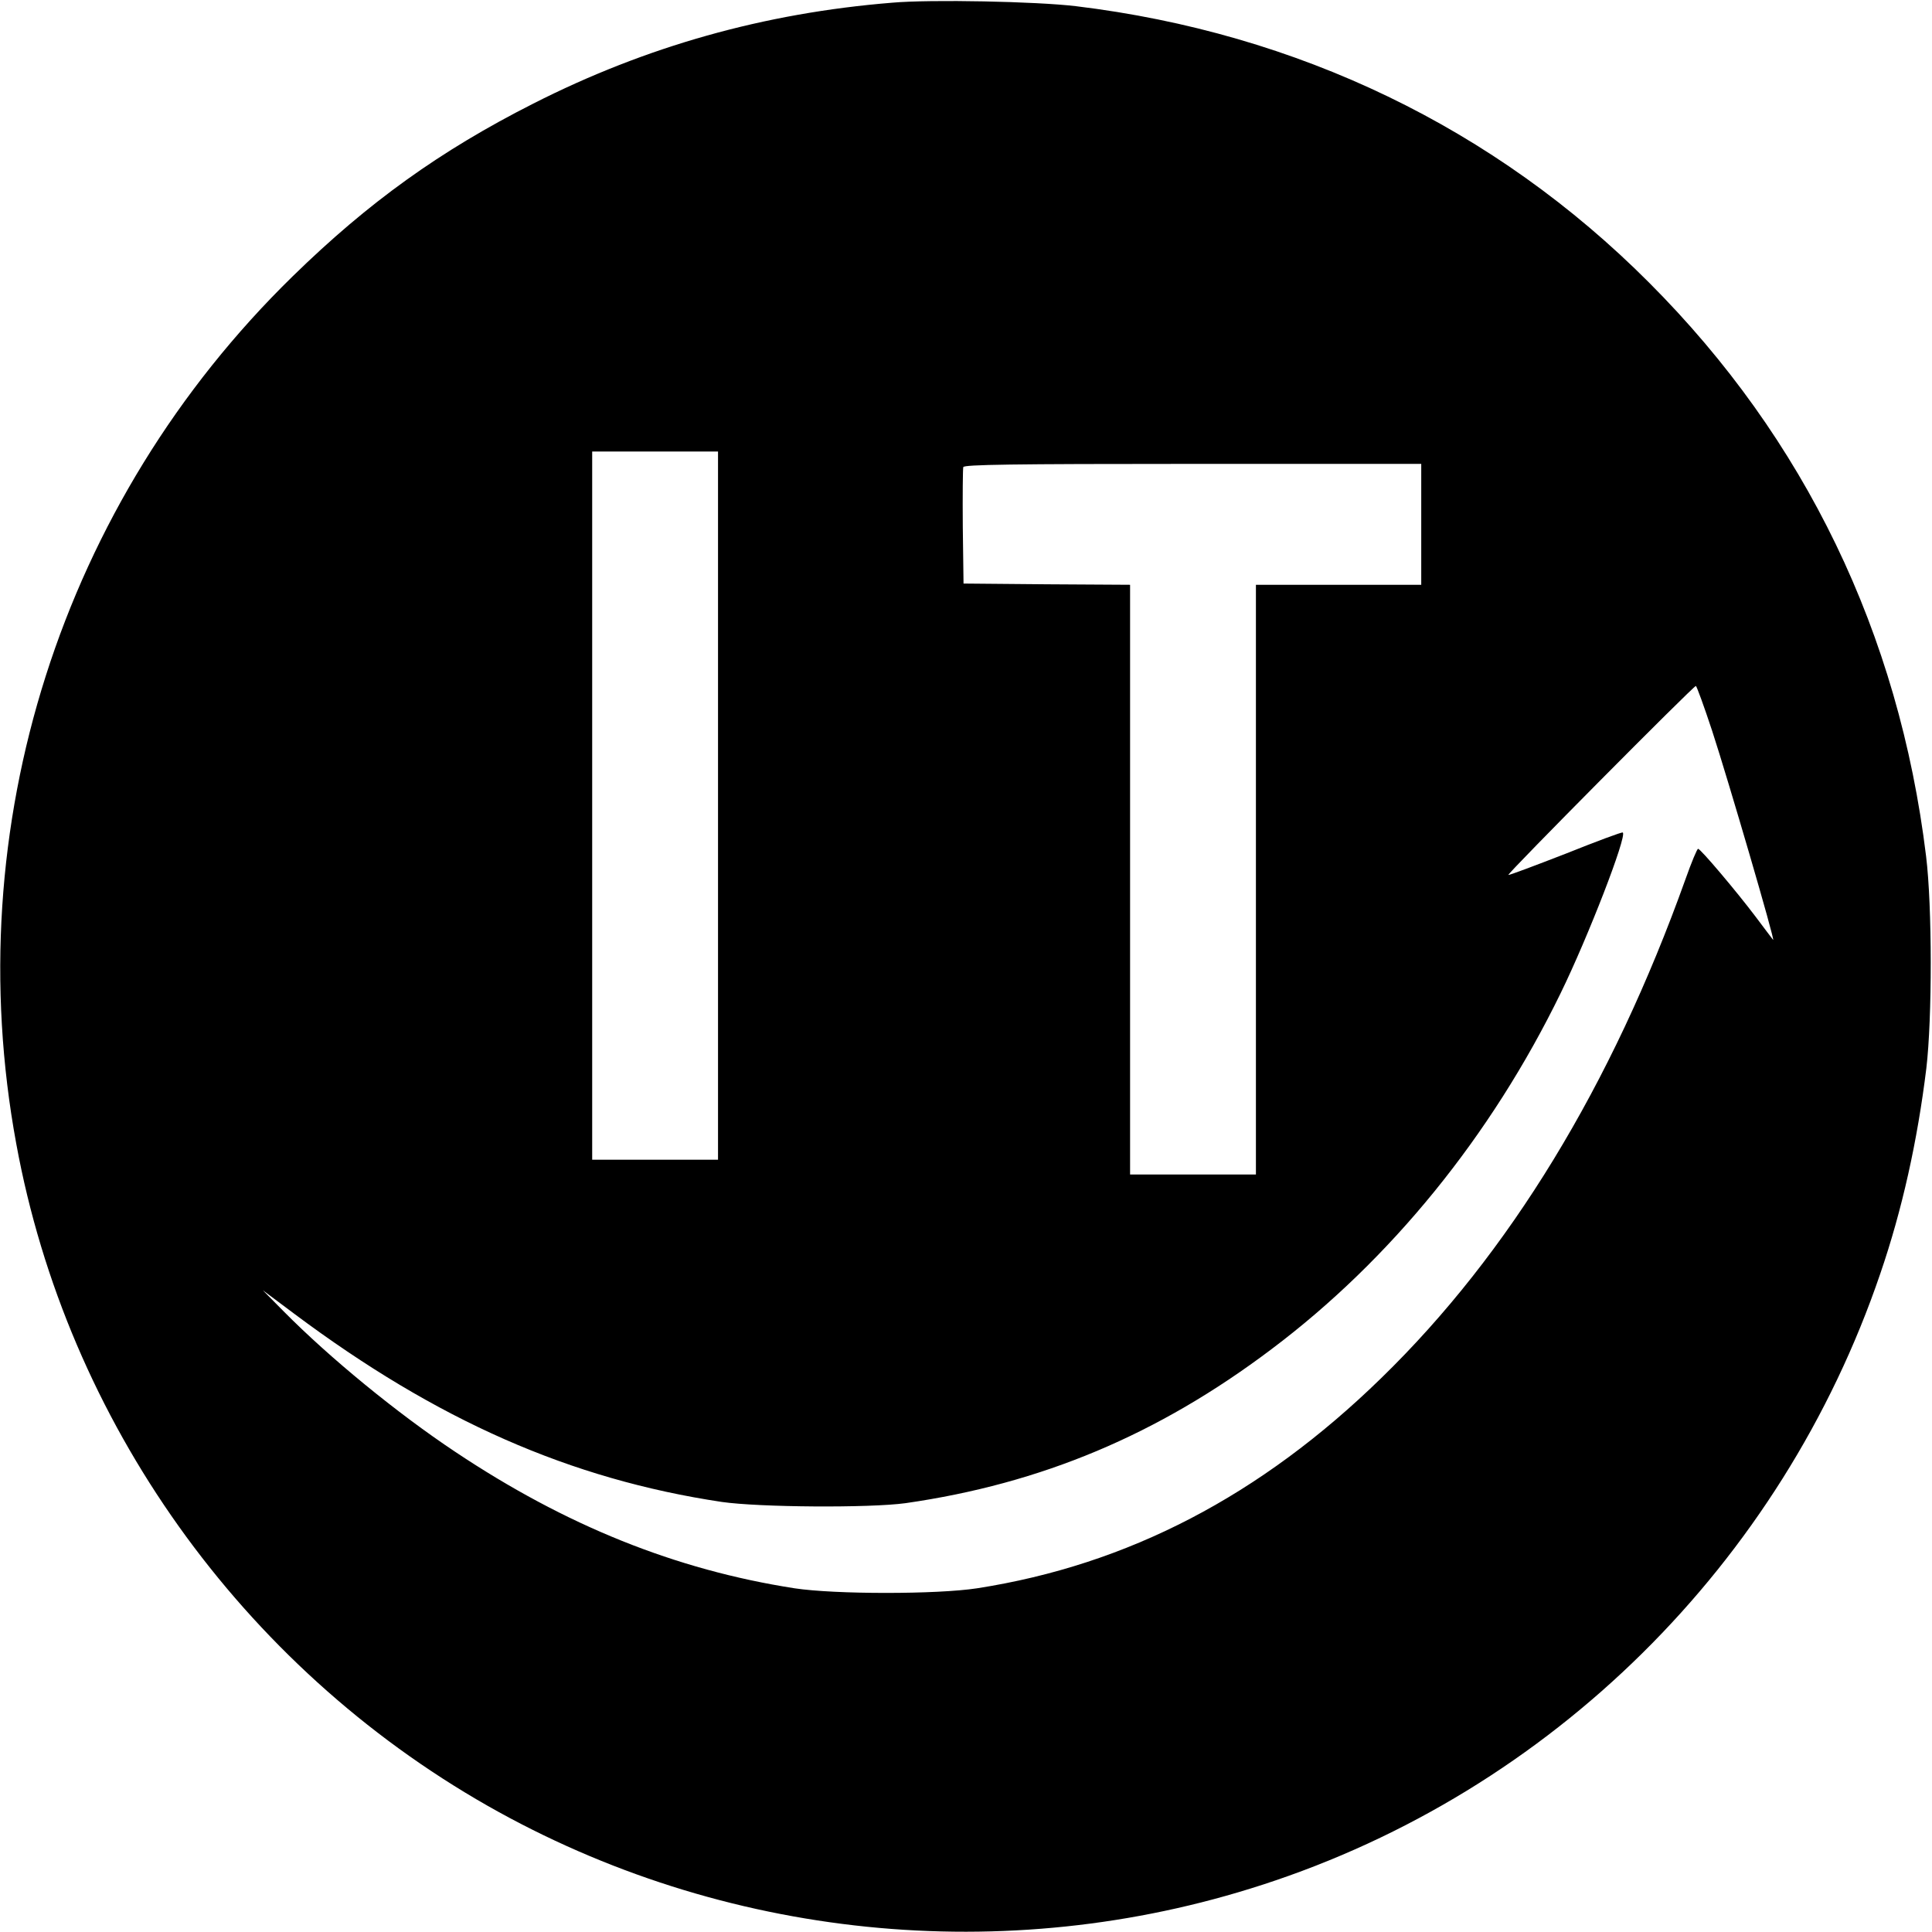 <?xml version="1.0" standalone="no"?>
<!DOCTYPE svg PUBLIC "-//W3C//DTD SVG 20010904//EN"
 "http://www.w3.org/TR/2001/REC-SVG-20010904/DTD/svg10.dtd">
<svg version="1.0" xmlns="http://www.w3.org/2000/svg"
 width="783pt" height="783pt" viewBox="0 0 783 783"
 preserveAspectRatio="xMidYMid meet">
<g transform="translate(0,783) scale(0.1,-0.1)"
fill="#000000" stroke="none">
<path d="M3615 7819 c-518 -42 -997 -177 -1454 -409 -377 -191 -668 -400 -975
-700 -938 -916 -1357 -2231 -1120 -3516 206 -1124 913 -2115 1911 -2683 952
-541 2097 -658 3138 -320 1172 379 2105 1302 2505 2476 89 259 151 539 187
833 24 203 24 657 -1 860 -110 903 -491 1692 -1122 2324 -625 627 -1424 1012
-2324 1121 -160 19 -586 28 -745 14z m-705 -3254 l0 -1435 -255 0 -255 0 0
1435 0 1435 255 0 255 0 0 -1435z m2850 1140 l0 -245 -335 0 -335 0 0 -1195 0
-1195 -255 0 -255 0 0 1195 0 1195 -337 2 -338 3 -3 230 c-1 126 0 235 2 242
4 10 191 13 931 13 l925 0 0 -245z m1179 -837 c65 -199 258 -859 247 -847 -2
2 -34 45 -71 94 -77 102 -223 275 -233 275 -4 0 -27 -55 -51 -123 -299 -836
-714 -1517 -1233 -2022 -489 -477 -1027 -757 -1638 -852 -162 -25 -576 -25
-740 0 -482 75 -927 254 -1375 553 -236 157 -509 381 -695 569 l-85 86 127
-95 c579 -433 1120 -671 1733 -763 152 -22 599 -25 745 -5 550 79 1023 277
1483 624 483 363 890 864 1172 1443 111 227 269 635 252 651 -3 3 -107 -36
-232 -86 -126 -49 -230 -88 -232 -86 -5 5 750 766 760 766 3 0 33 -82 66 -182z"/>
</g>
</svg>
